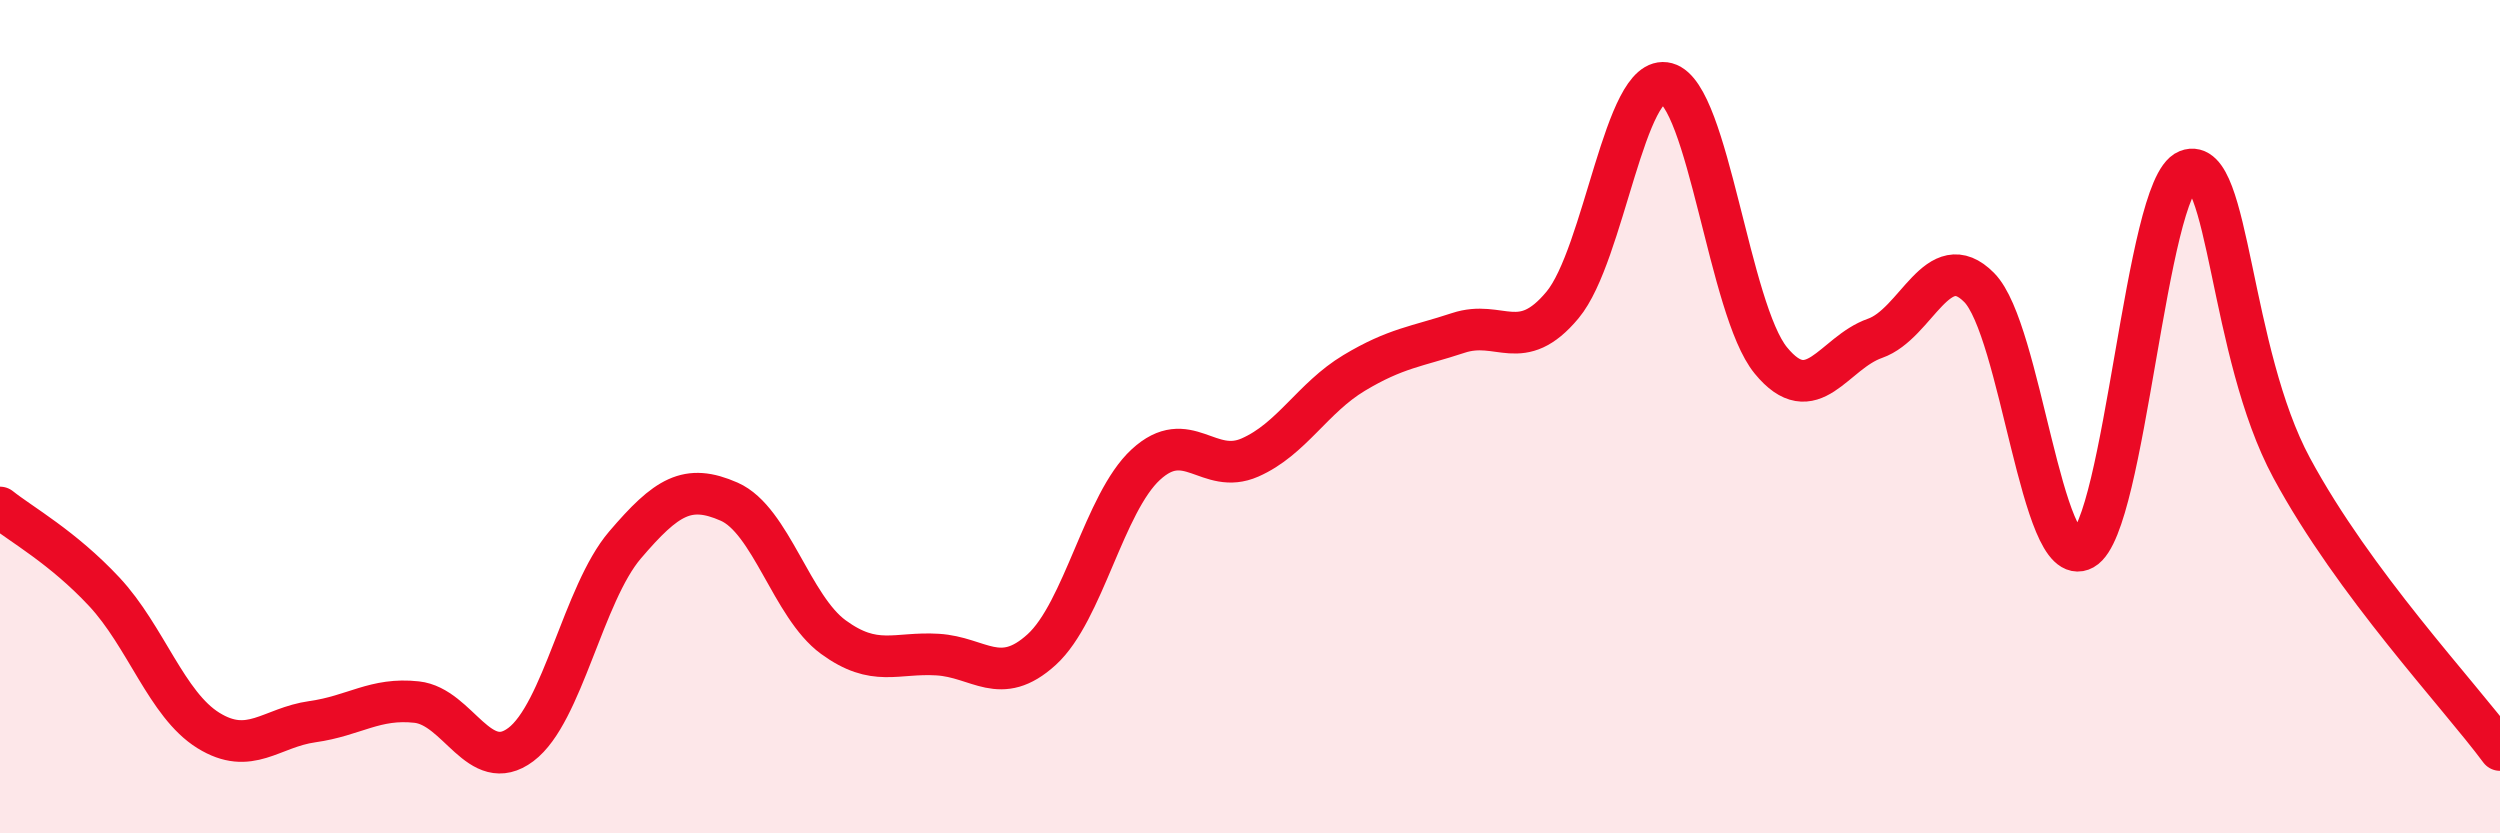 
    <svg width="60" height="20" viewBox="0 0 60 20" xmlns="http://www.w3.org/2000/svg">
      <path
        d="M 0,12.18 C 0.5,12.58 1.5,13.13 2.5,14.2 C 3.5,15.27 4,16.91 5,17.53 C 6,18.15 6.5,17.46 7.5,17.32 C 8.5,17.18 9,16.74 10,16.85 C 11,16.96 11.5,18.62 12.5,17.87 C 13.5,17.12 14,14.25 15,13.08 C 16,11.91 16.5,11.6 17.5,12.04 C 18.5,12.48 19,14.56 20,15.29 C 21,16.02 21.5,15.65 22.5,15.71 C 23.5,15.77 24,16.5 25,15.59 C 26,14.68 26.5,12.07 27.5,11.15 C 28.5,10.23 29,11.42 30,10.98 C 31,10.54 31.5,9.55 32.5,8.95 C 33.5,8.35 34,8.32 35,7.99 C 36,7.66 36.5,8.52 37.5,7.32 C 38.5,6.12 39,1.73 40,2 C 41,2.27 41.5,7.43 42.5,8.65 C 43.5,9.87 44,8.47 45,8.12 C 46,7.77 46.5,5.89 47.5,6.9 C 48.5,7.91 49,13.74 50,13.18 C 51,12.62 51.5,4.48 52.5,4.09 C 53.5,3.7 53.5,8.45 55,11.23 C 56.5,14.01 59,16.65 60,18L60 20L0 20Z"
        fill="#EB0A25"
        opacity="0.1"
        stroke-linecap="round"
        stroke-linejoin="round"
      />
      <path
        d="M 0,12.18 C 0.5,12.58 1.5,13.13 2.5,14.2 C 3.5,15.27 4,16.91 5,17.53 C 6,18.15 6.5,17.46 7.5,17.32 C 8.5,17.18 9,16.74 10,16.85 C 11,16.96 11.5,18.62 12.5,17.87 C 13.5,17.12 14,14.25 15,13.08 C 16,11.91 16.5,11.6 17.5,12.04 C 18.5,12.48 19,14.56 20,15.29 C 21,16.02 21.5,15.65 22.5,15.71 C 23.5,15.77 24,16.5 25,15.59 C 26,14.68 26.5,12.07 27.5,11.15 C 28.5,10.23 29,11.42 30,10.98 C 31,10.54 31.5,9.55 32.5,8.95 C 33.5,8.35 34,8.32 35,7.99 C 36,7.66 36.5,8.52 37.5,7.32 C 38.5,6.12 39,1.73 40,2 C 41,2.27 41.5,7.43 42.5,8.65 C 43.5,9.87 44,8.47 45,8.12 C 46,7.77 46.5,5.89 47.5,6.9 C 48.5,7.91 49,13.74 50,13.18 C 51,12.62 51.5,4.48 52.5,4.09 C 53.5,3.7 53.5,8.45 55,11.23 C 56.5,14.01 59,16.65 60,18"
        stroke="#EB0A25"
        stroke-width="1"
        fill="none"
        stroke-linecap="round"
        stroke-linejoin="round"
      />
    </svg>
  